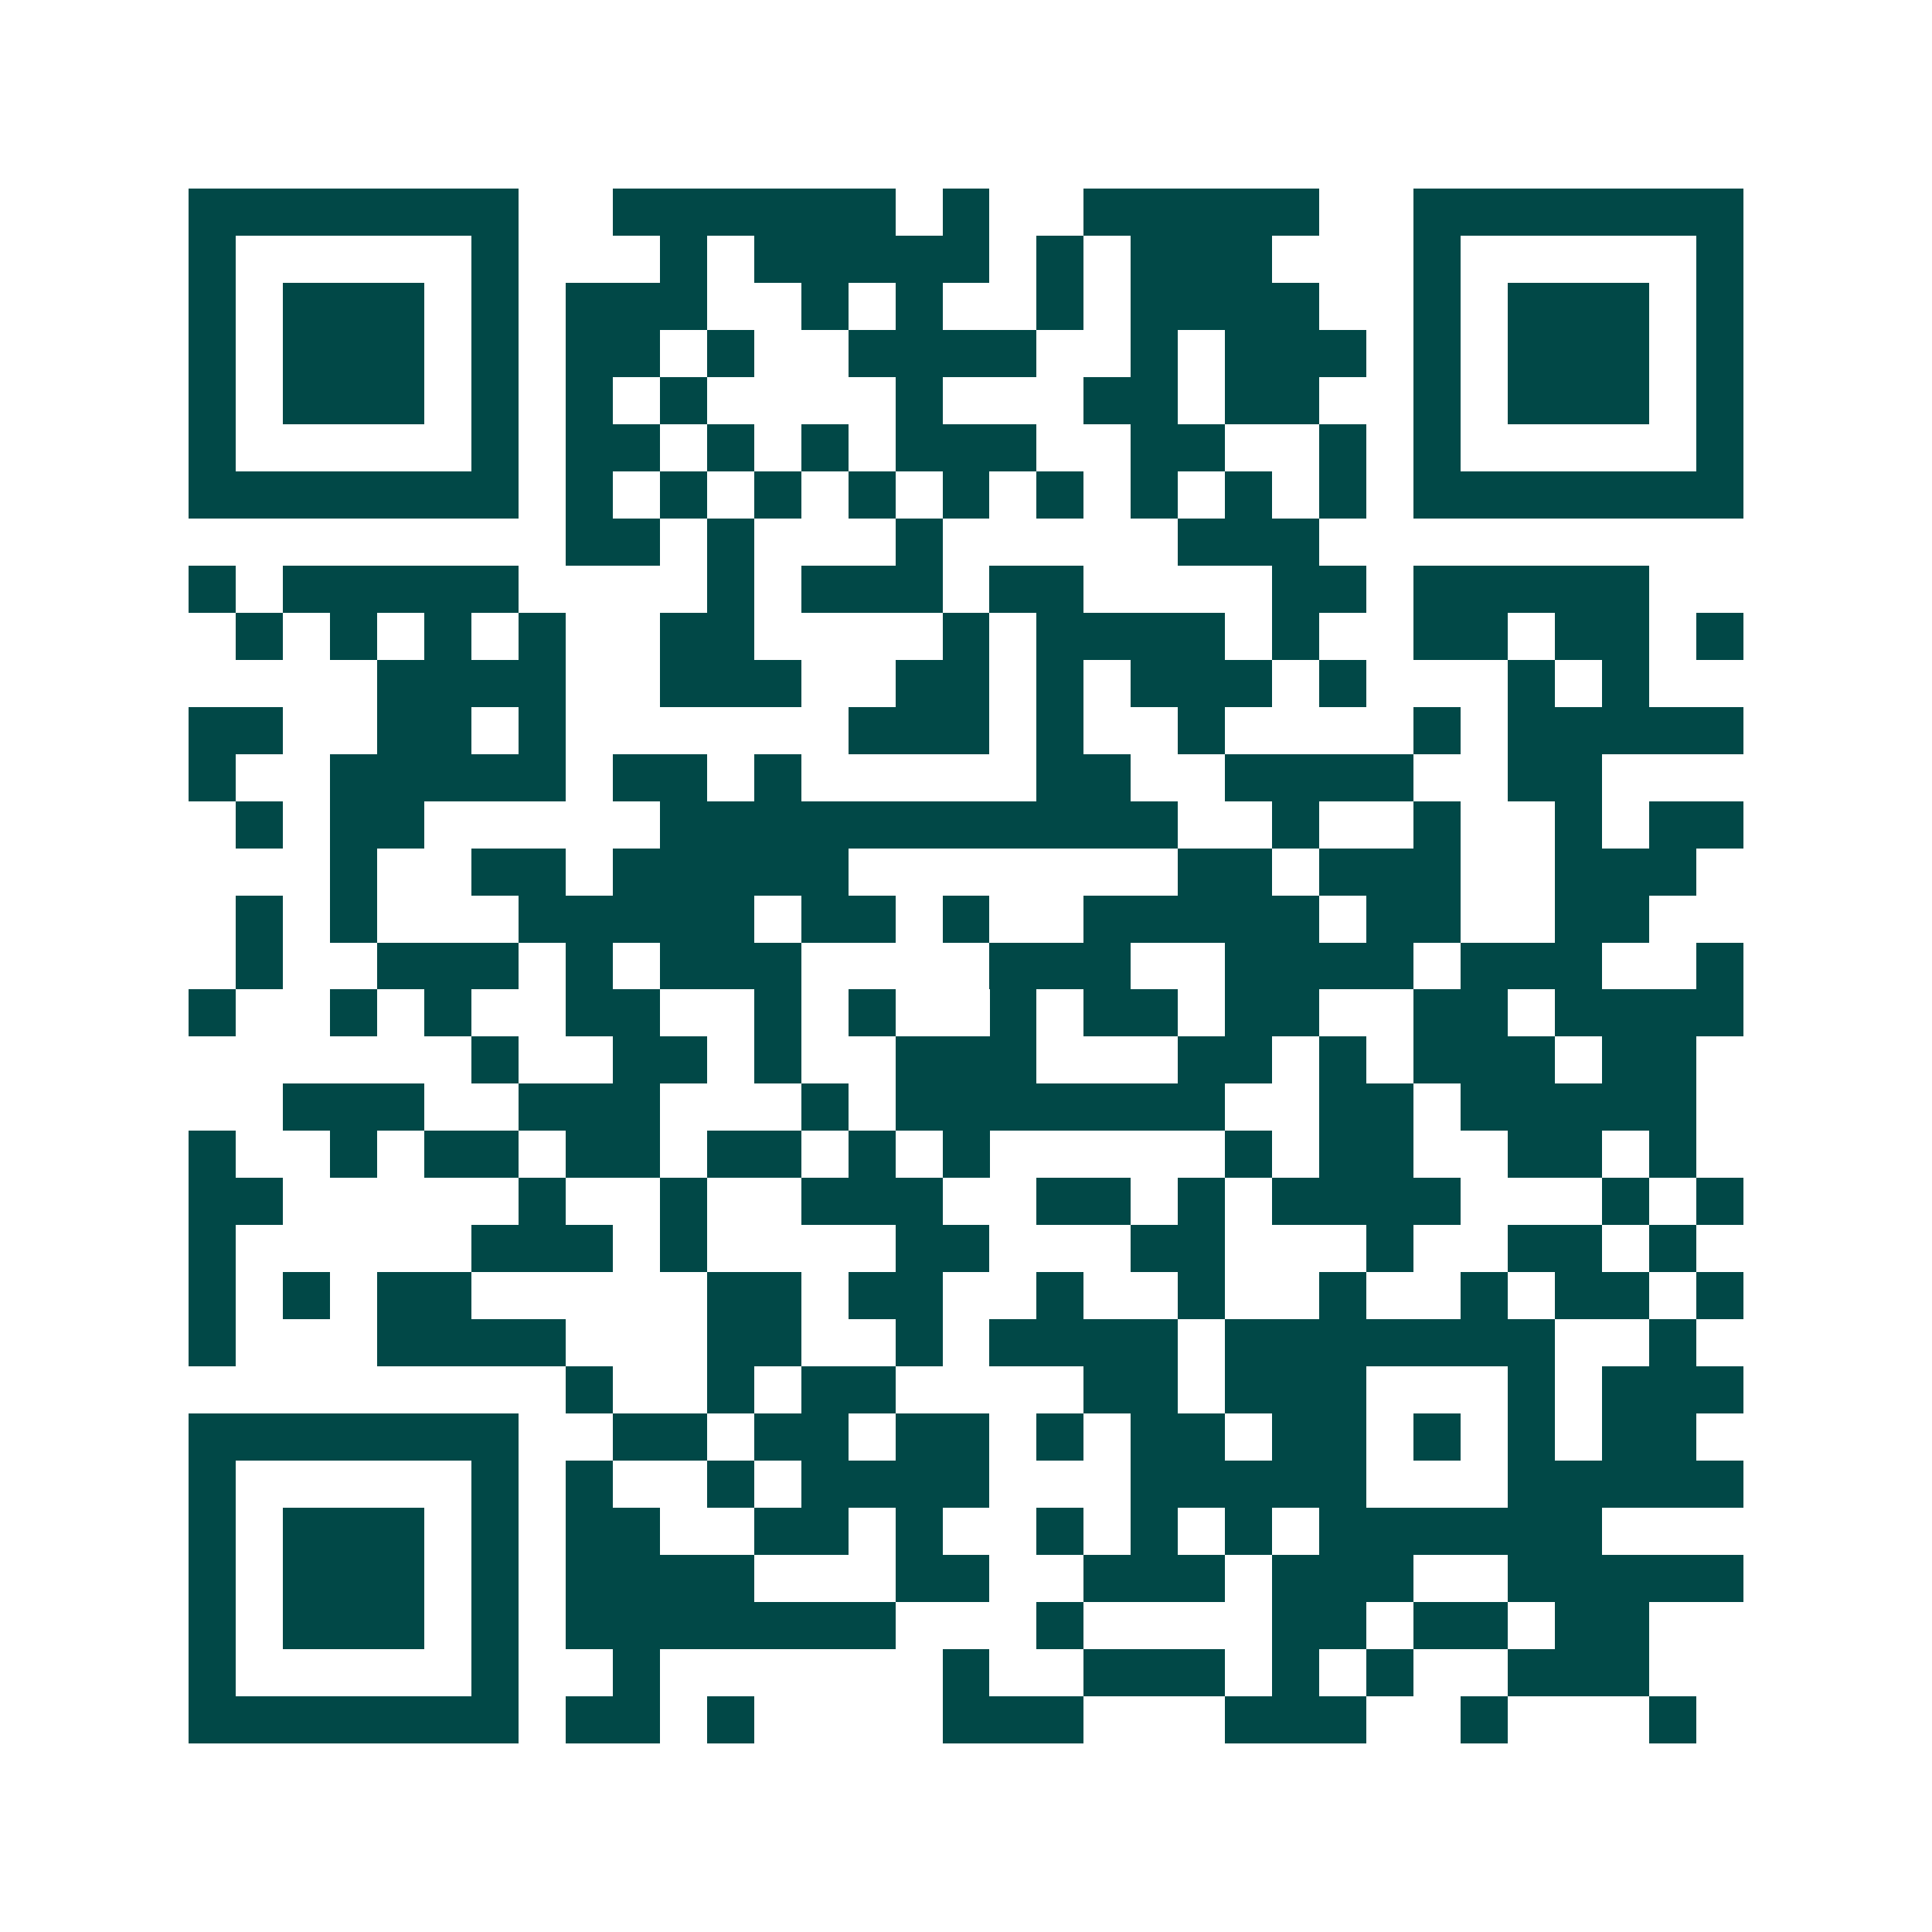 <svg xmlns="http://www.w3.org/2000/svg" width="200" height="200" viewBox="0 0 41 41" shape-rendering="crispEdges"><path fill="#ffffff" d="M0 0h41v41H0z"/><path stroke="#014847" d="M4 4.5h7m2 0h6m1 0h1m2 0h5m2 0h7M4 5.5h1m5 0h1m3 0h1m1 0h5m1 0h1m1 0h3m3 0h1m5 0h1M4 6.5h1m1 0h3m1 0h1m1 0h3m2 0h1m1 0h1m2 0h1m1 0h4m2 0h1m1 0h3m1 0h1M4 7.5h1m1 0h3m1 0h1m1 0h2m1 0h1m2 0h4m2 0h1m1 0h3m1 0h1m1 0h3m1 0h1M4 8.5h1m1 0h3m1 0h1m1 0h1m1 0h1m4 0h1m3 0h2m1 0h2m2 0h1m1 0h3m1 0h1M4 9.5h1m5 0h1m1 0h2m1 0h1m1 0h1m1 0h3m2 0h2m2 0h1m1 0h1m5 0h1M4 10.5h7m1 0h1m1 0h1m1 0h1m1 0h1m1 0h1m1 0h1m1 0h1m1 0h1m1 0h1m1 0h7M12 11.5h2m1 0h1m3 0h1m5 0h3M4 12.5h1m1 0h5m4 0h1m1 0h3m1 0h2m4 0h2m1 0h5M5 13.5h1m1 0h1m1 0h1m1 0h1m2 0h2m4 0h1m1 0h4m1 0h1m2 0h2m1 0h2m1 0h1M8 14.5h4m2 0h3m2 0h2m1 0h1m1 0h3m1 0h1m3 0h1m1 0h1M4 15.5h2m2 0h2m1 0h1m6 0h3m1 0h1m2 0h1m4 0h1m1 0h5M4 16.5h1m2 0h5m1 0h2m1 0h1m5 0h2m2 0h4m2 0h2M5 17.5h1m1 0h2m5 0h11m2 0h1m2 0h1m2 0h1m1 0h2M7 18.5h1m2 0h2m1 0h5m7 0h2m1 0h3m2 0h3M5 19.5h1m1 0h1m3 0h5m1 0h2m1 0h1m2 0h5m1 0h2m2 0h2M5 20.5h1m2 0h3m1 0h1m1 0h3m4 0h3m2 0h4m1 0h3m2 0h1M4 21.5h1m2 0h1m1 0h1m2 0h2m2 0h1m1 0h1m2 0h1m1 0h2m1 0h2m2 0h2m1 0h4M10 22.5h1m2 0h2m1 0h1m2 0h3m3 0h2m1 0h1m1 0h3m1 0h2M6 23.5h3m2 0h3m3 0h1m1 0h7m2 0h2m1 0h5M4 24.5h1m2 0h1m1 0h2m1 0h2m1 0h2m1 0h1m1 0h1m5 0h1m1 0h2m2 0h2m1 0h1M4 25.5h2m5 0h1m2 0h1m2 0h3m2 0h2m1 0h1m1 0h4m3 0h1m1 0h1M4 26.5h1m5 0h3m1 0h1m4 0h2m3 0h2m3 0h1m2 0h2m1 0h1M4 27.5h1m1 0h1m1 0h2m5 0h2m1 0h2m2 0h1m2 0h1m2 0h1m2 0h1m1 0h2m1 0h1M4 28.5h1m3 0h4m3 0h2m2 0h1m1 0h4m1 0h7m2 0h1M12 29.5h1m2 0h1m1 0h2m4 0h2m1 0h3m3 0h1m1 0h3M4 30.5h7m2 0h2m1 0h2m1 0h2m1 0h1m1 0h2m1 0h2m1 0h1m1 0h1m1 0h2M4 31.5h1m5 0h1m1 0h1m2 0h1m1 0h4m3 0h5m3 0h5M4 32.5h1m1 0h3m1 0h1m1 0h2m2 0h2m1 0h1m2 0h1m1 0h1m1 0h1m1 0h6M4 33.5h1m1 0h3m1 0h1m1 0h4m3 0h2m2 0h3m1 0h3m2 0h5M4 34.5h1m1 0h3m1 0h1m1 0h7m3 0h1m4 0h2m1 0h2m1 0h2M4 35.5h1m5 0h1m2 0h1m6 0h1m2 0h3m1 0h1m1 0h1m2 0h3M4 36.5h7m1 0h2m1 0h1m4 0h3m3 0h3m2 0h1m3 0h1"/></svg>
